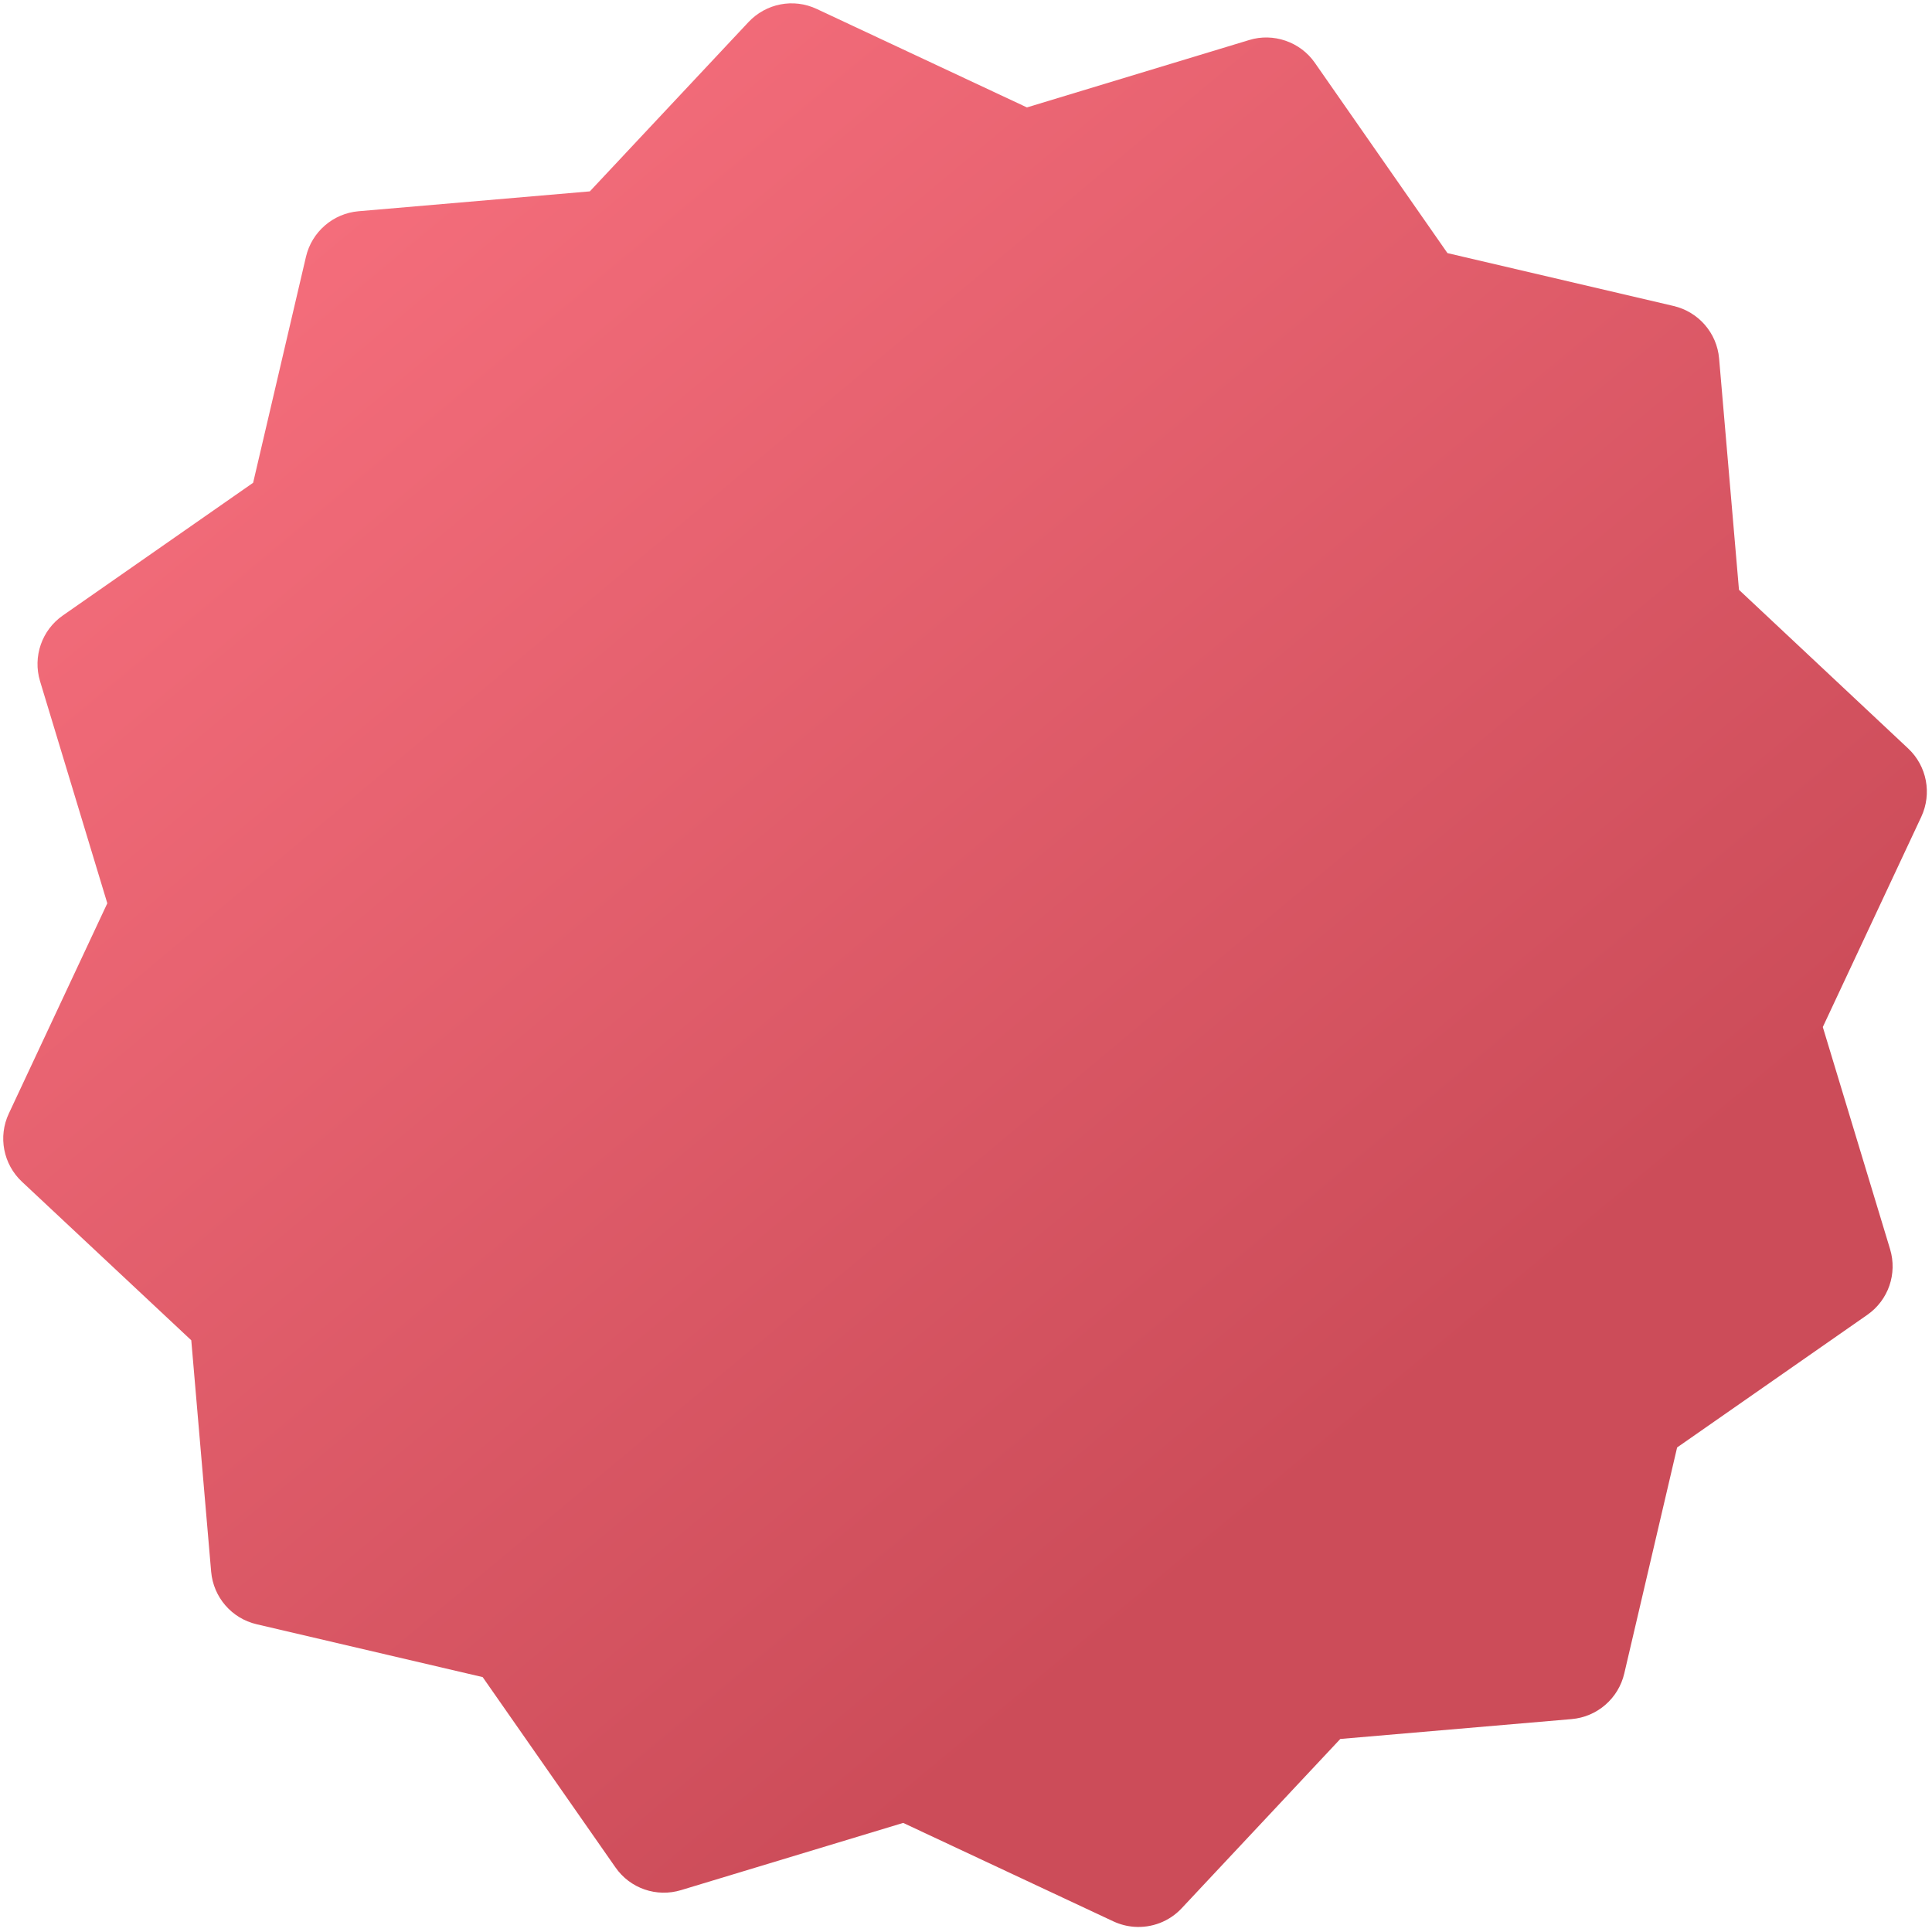 <?xml version="1.0" encoding="UTF-8"?> <svg xmlns="http://www.w3.org/2000/svg" width="284" height="284" viewBox="0 0 284 284" fill="none"> <path d="M267.948 150.972L282.423 120.073C284.012 116.664 283.258 112.614 280.496 110.025L255.626 86.703L252.705 52.701C252.383 48.944 249.677 45.835 246.005 44.977L212.774 37.207L193.281 9.232C191.132 6.128 187.146 4.794 183.631 5.884L150.956 15.791L120.057 1.316C116.632 -0.292 112.614 0.5 110.027 3.244L86.704 28.131L52.701 31.052C48.962 31.376 45.836 34.081 44.979 37.735L37.209 70.967L9.232 90.477C6.146 92.627 4.801 96.525 5.884 100.127L15.775 132.783L1.3 163.682C-0.307 167.09 0.483 171.142 3.228 173.712L28.117 197.018L31.037 231.021C31.36 234.777 34.048 237.902 37.719 238.76L70.951 246.53L90.462 274.49C92.627 277.612 96.526 278.94 100.13 277.839L132.767 267.963L163.666 282.439C164.645 282.893 165.673 283.159 166.731 283.236C169.283 283.42 171.881 282.473 173.716 280.495L197.02 255.624L231.023 252.703C234.779 252.381 237.905 249.675 238.763 246.004L246.533 212.772L274.491 193.278C277.596 191.112 278.923 187.23 277.839 183.628L267.948 150.972Z" fill="url(#paint0_linear)"></path> <defs> <linearGradient id="paint0_linear" x1="187.729" y1="223.655" x2="17.403" y2="19.543" gradientUnits="userSpaceOnUse"> <stop offset="0.005" stop-color="#CC4C59"></stop> <stop offset="0.889" stop-color="#F46D7B"></stop> </linearGradient> </defs> </svg> 
